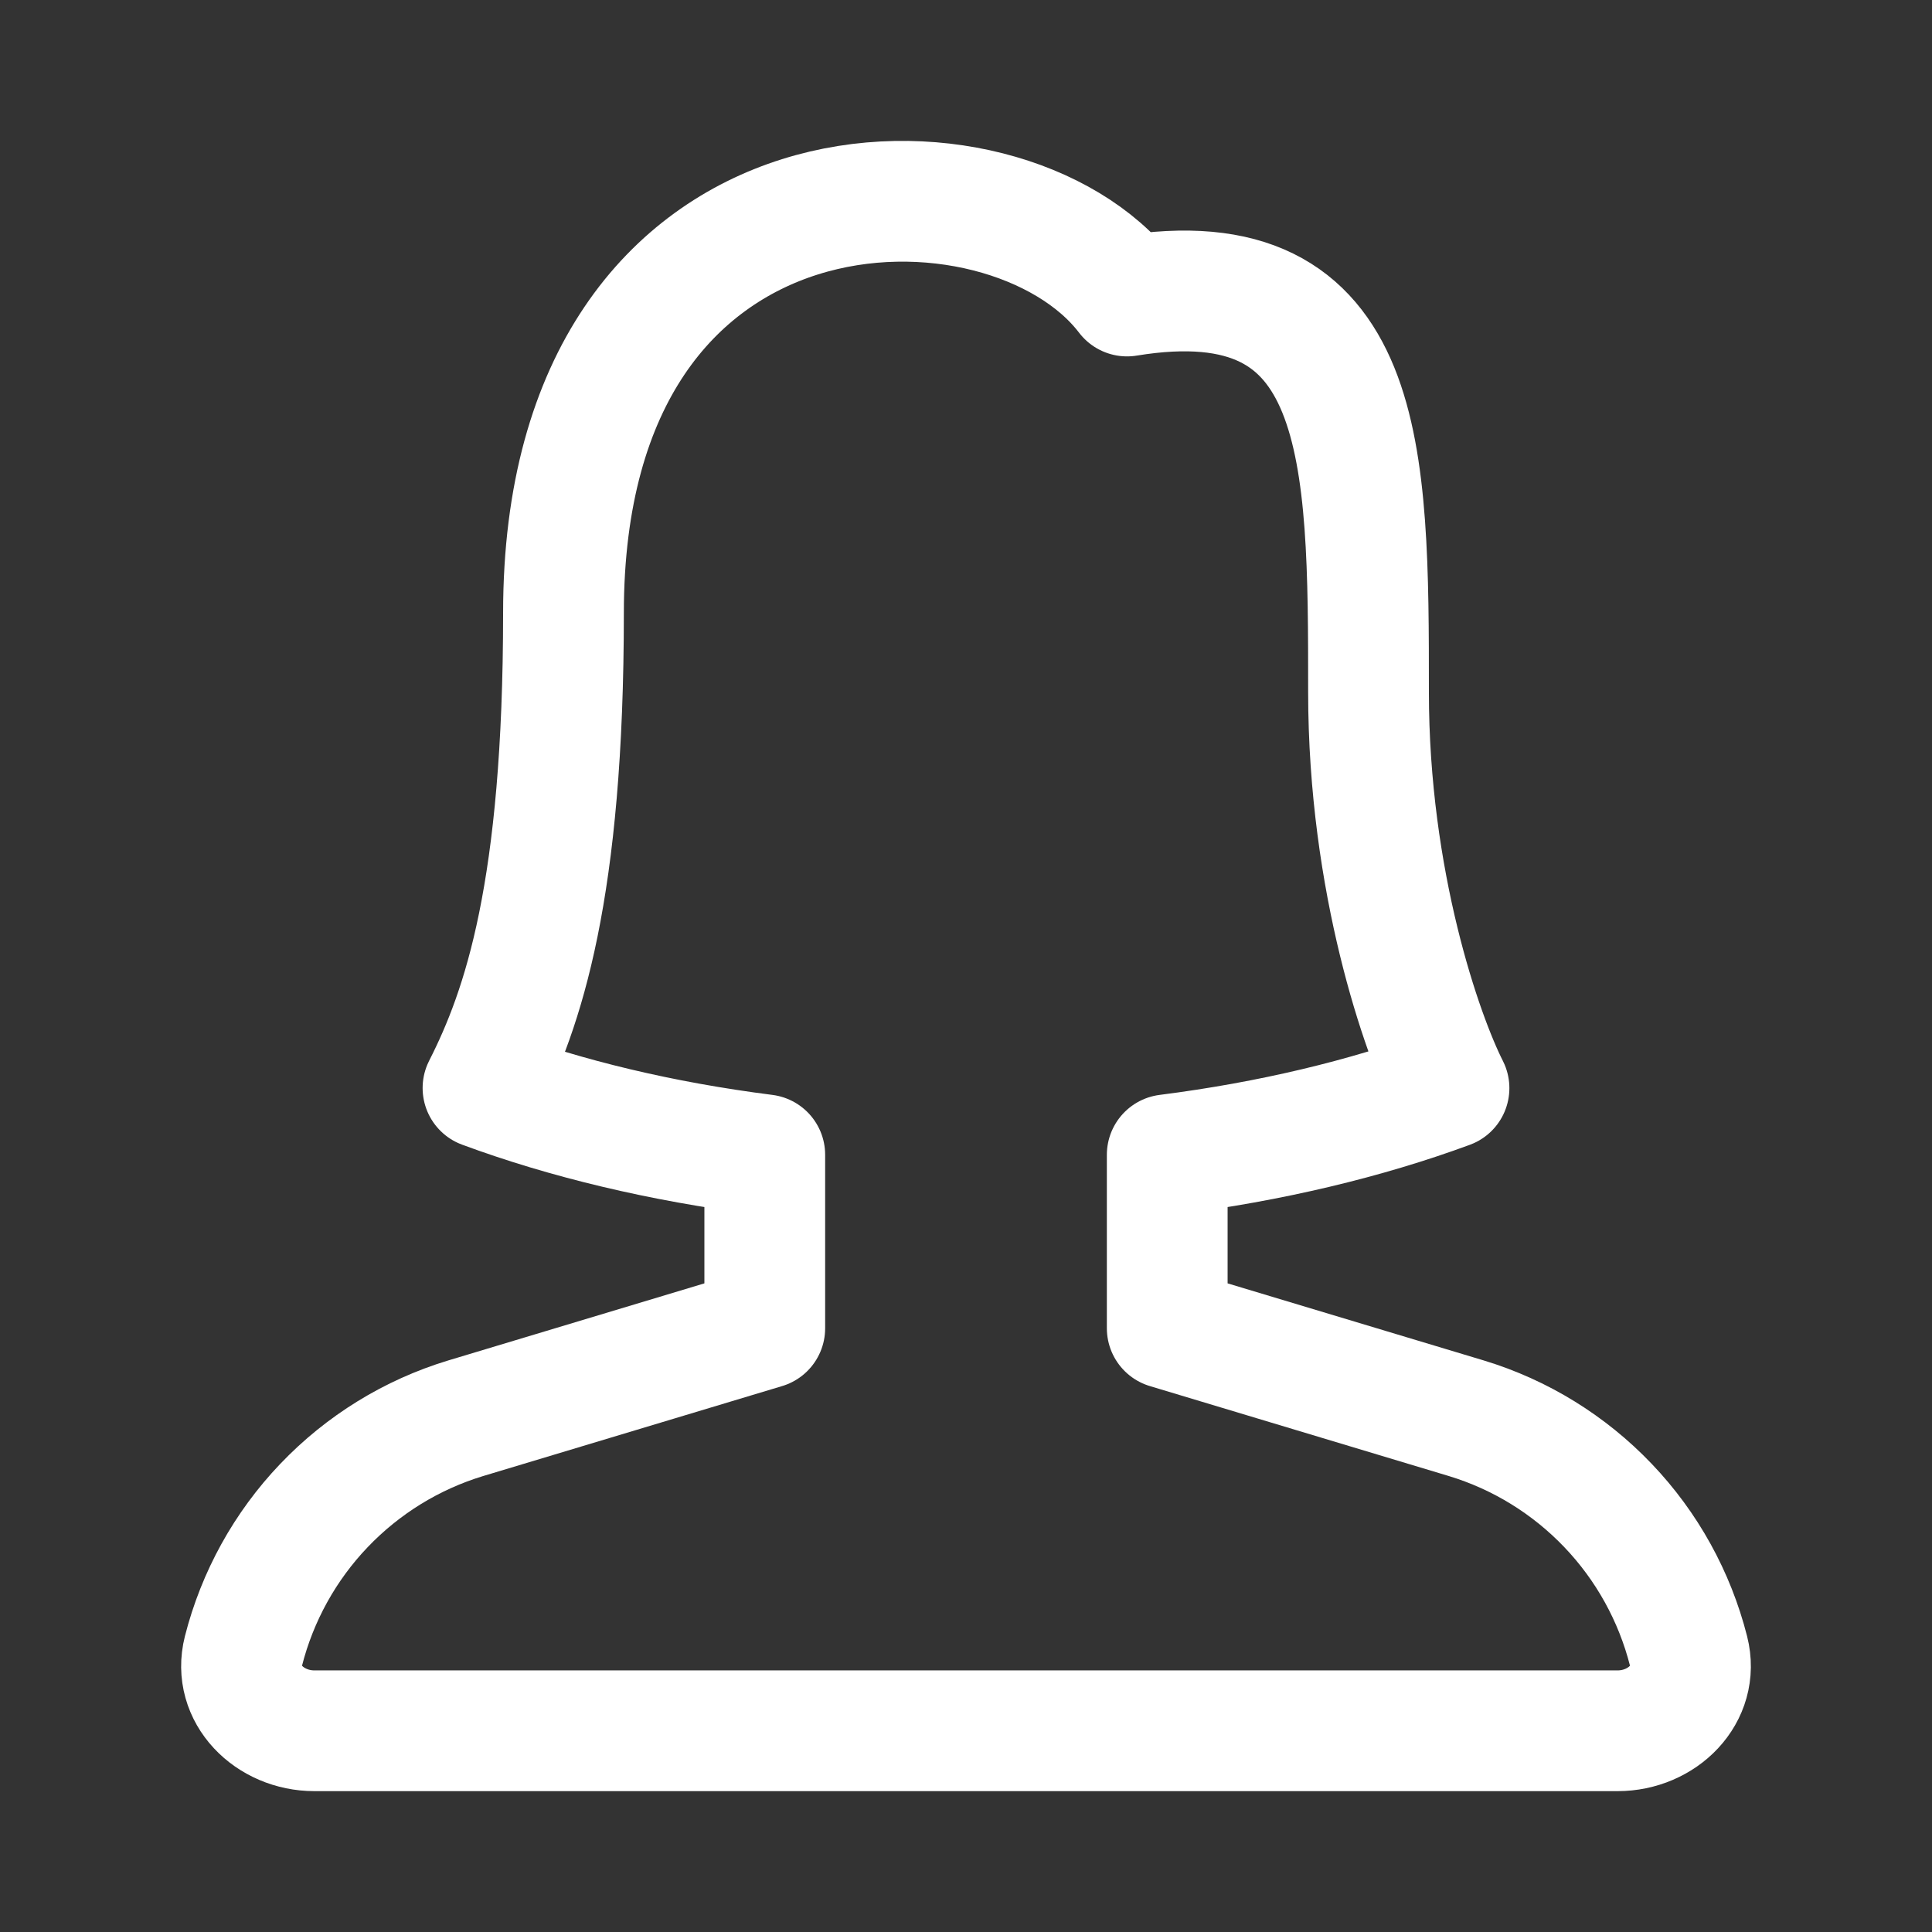<svg width="32" height="32" viewBox="0 0 32 32" fill="none" xmlns="http://www.w3.org/2000/svg">
<rect x="0" y="0" width="32" height="32" fill="#333333" stroke="none"/>
<path d="M19.333 22L24.288 23.491C25.181 23.762 25.989 24.26 26.634 24.936C27.279 25.611 27.738 26.442 27.968 27.347C28.149 28.061 27.532 28.667 26.792 28.667H5.208C4.468 28.667 3.851 28.061 4.032 27.347C4.262 26.442 4.721 25.611 5.366 24.936C6.011 24.26 6.819 23.762 7.712 23.491L12.667 22V19.127C10.953 18.909 9.373 18.529 8 18.021C8.667 16.709 9.333 14.741 9.333 10.151C9.333 2.279 16.667 2.279 18.667 4.903C22.667 4.247 22.667 7.527 22.667 11.463C22.667 14.609 23.556 17.147 24 18.023C22.627 18.529 21.047 18.909 19.333 19.127V22Z" stroke="white" stroke-width="2" stroke-linejoin="round"/>
</svg>
